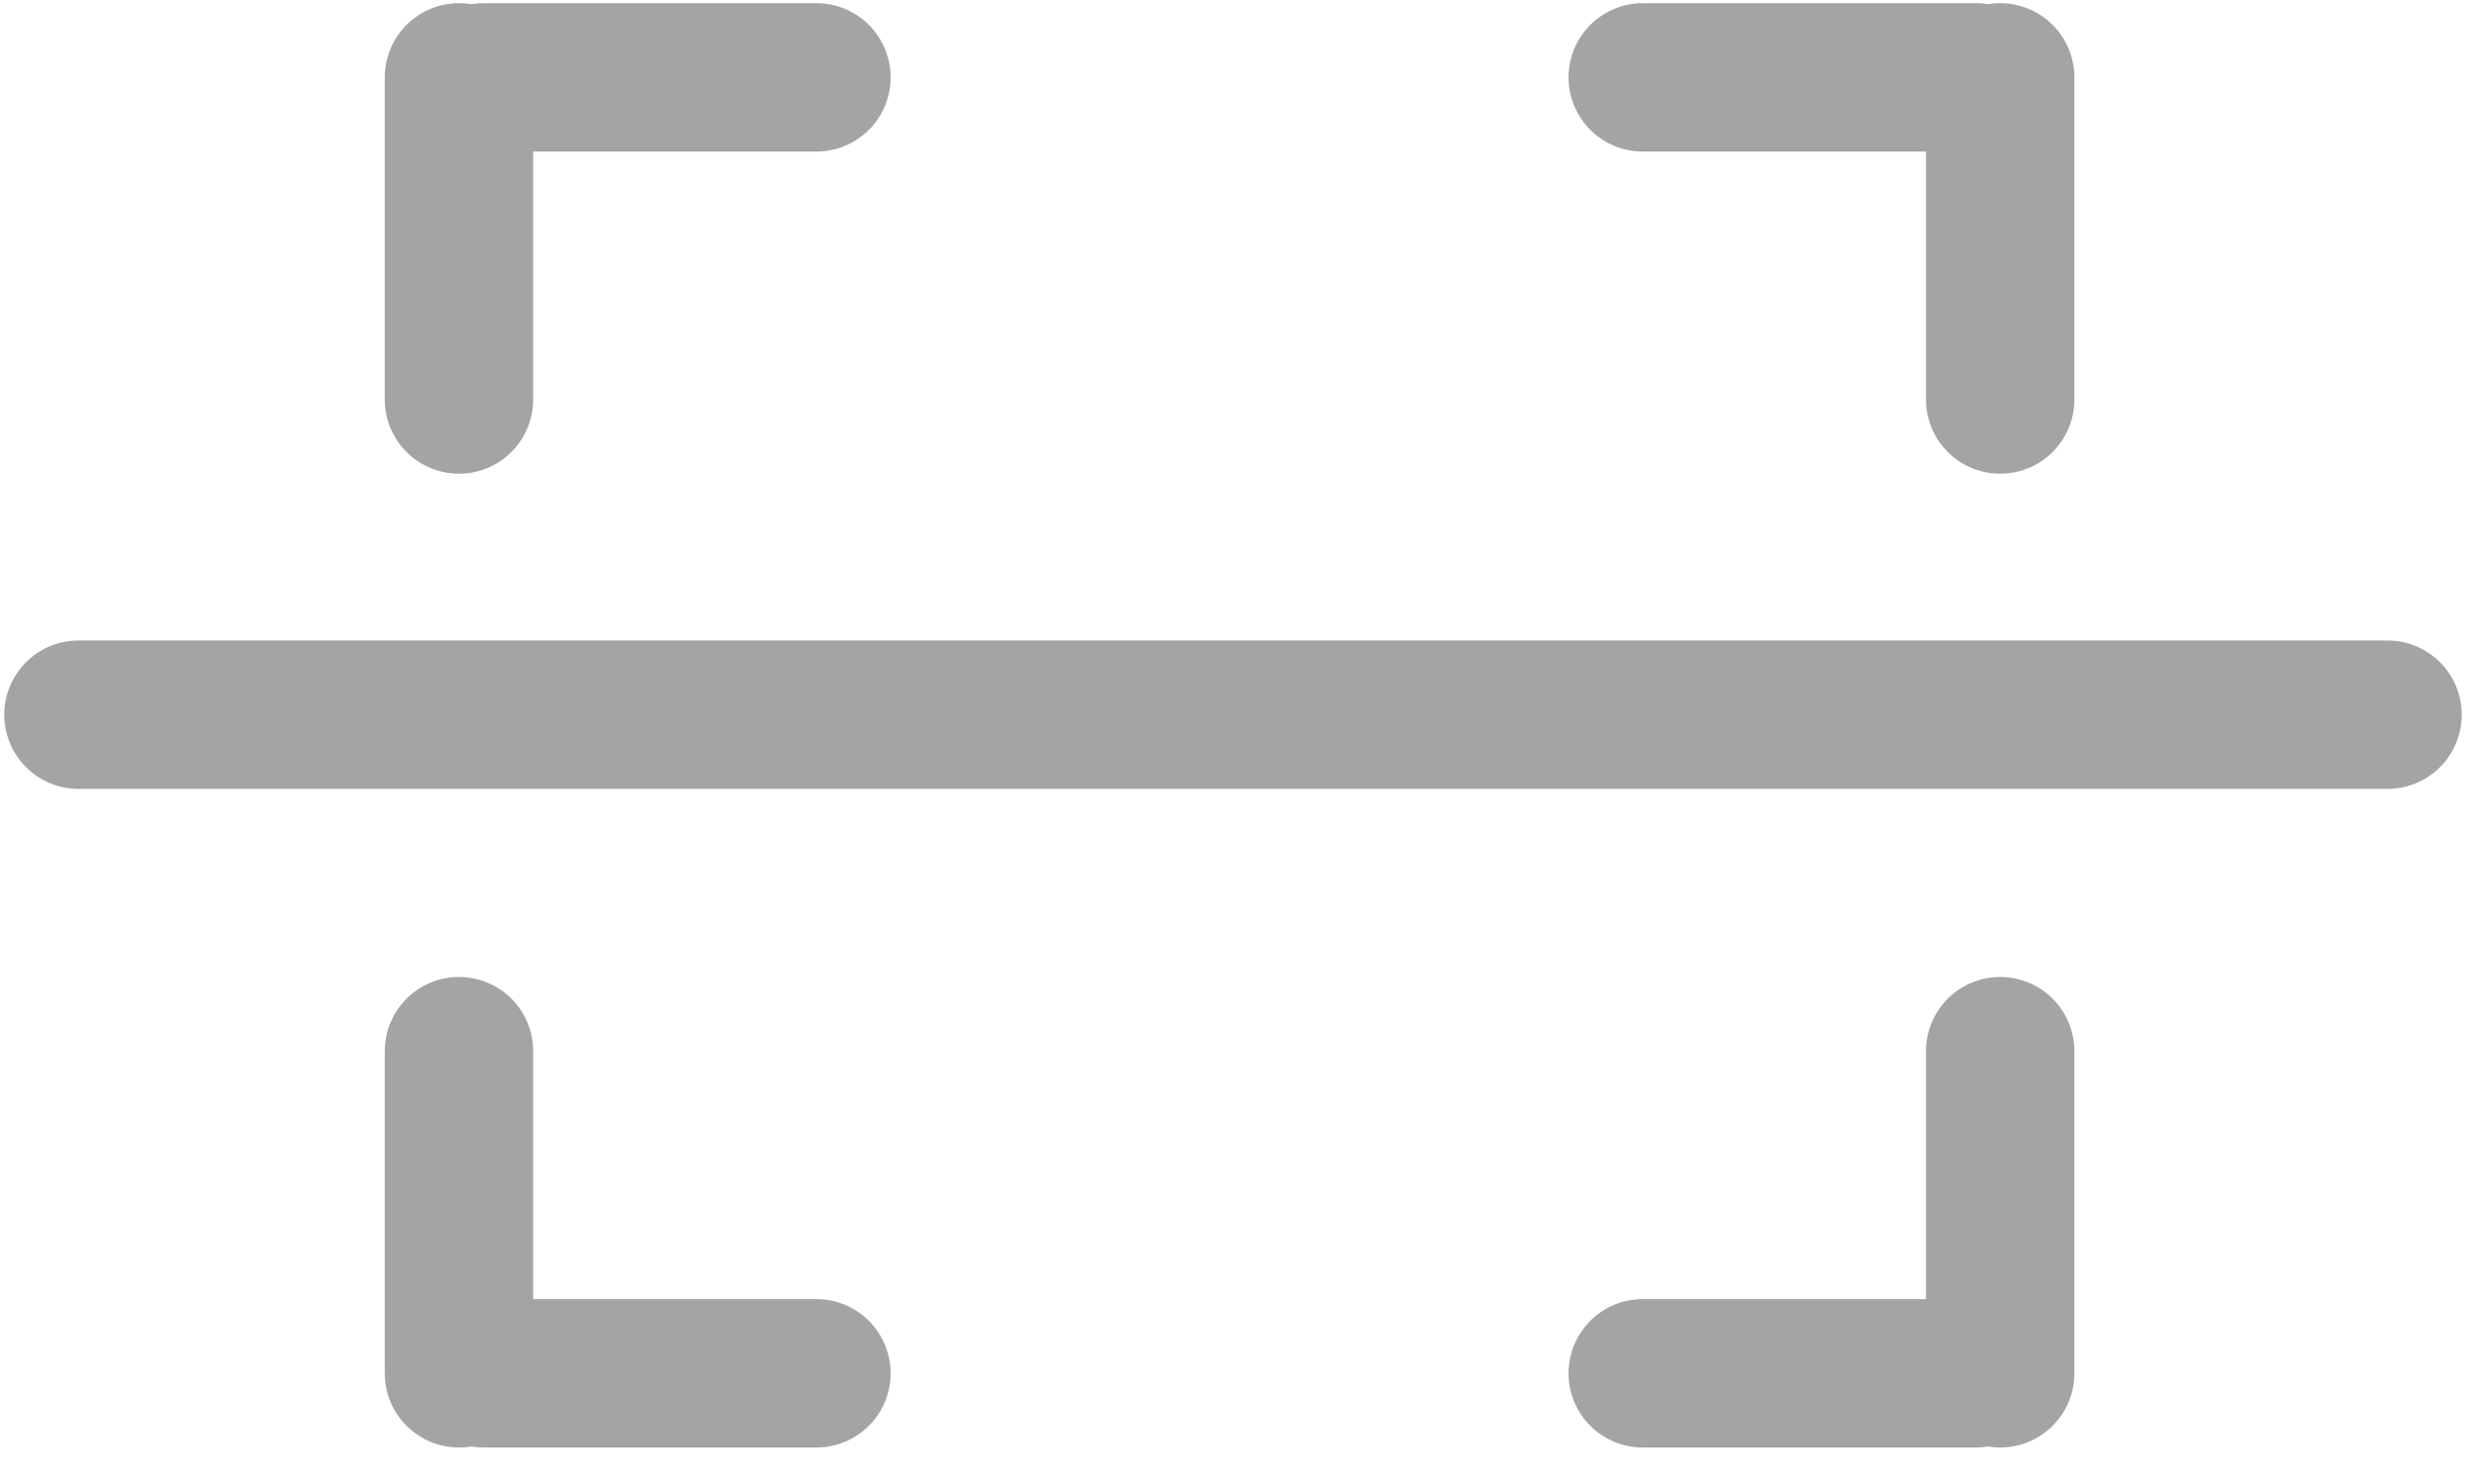 <?xml version="1.0" encoding="UTF-8"?>
<svg width="25px" height="15px" viewBox="0 0 25 15" version="1.1" xmlns="http://www.w3.org/2000/svg" xmlns:xlink="http://www.w3.org/1999/xlink">
    <!-- Generator: Sketch 41 (35326) - http://www.bohemiancoding.com/sketch -->
    <title>scan-ico</title>
    <desc>Created with Sketch.</desc>
    <defs></defs>
    <g id="Page-1" stroke="none" stroke-width="1" fill="none" fill-rule="evenodd" stroke-linecap="round" opacity="0.5">
        <g id="Send---initial" transform="translate(-326, -139)" stroke-width="1.5" stroke="#4A4A4A">
            <g id="Send-to-(Field)" transform="translate(0, 70)">
                <g id="scan-ico" transform="translate(326, 68)">
                    <g id="Icons/Tabs/Scan" transform="translate(0.233, 0.552)">
                        <g id="Scan">
                            <path d="M8.017,1.23 L4.655,1.23 M4.405,1.23 L4.405,4.486" id="Line-Copy-2" stroke-linejoin="round"></path>
                            <path d="M16.367,1.23 L19.729,1.23 M19.979,1.23 L19.979,4.486" id="Line-Copy-3" stroke-linejoin="round"></path>
                            <path d="M8.017,14.329 L4.655,14.329 M4.405,14.329 L4.405,11.073" id="Line-Copy-5" stroke-linejoin="round"></path>
                            <path d="M16.367,14.329 L19.729,14.329 M19.979,14.329 L19.979,11.073" id="Line-Copy-4" stroke-linejoin="round"></path>
                            <path d="M0.56,7.672 L23.893,7.672" id="Line"></path>
                        </g>
                    </g>
                </g>
            </g>
        </g>
    </g>
</svg>